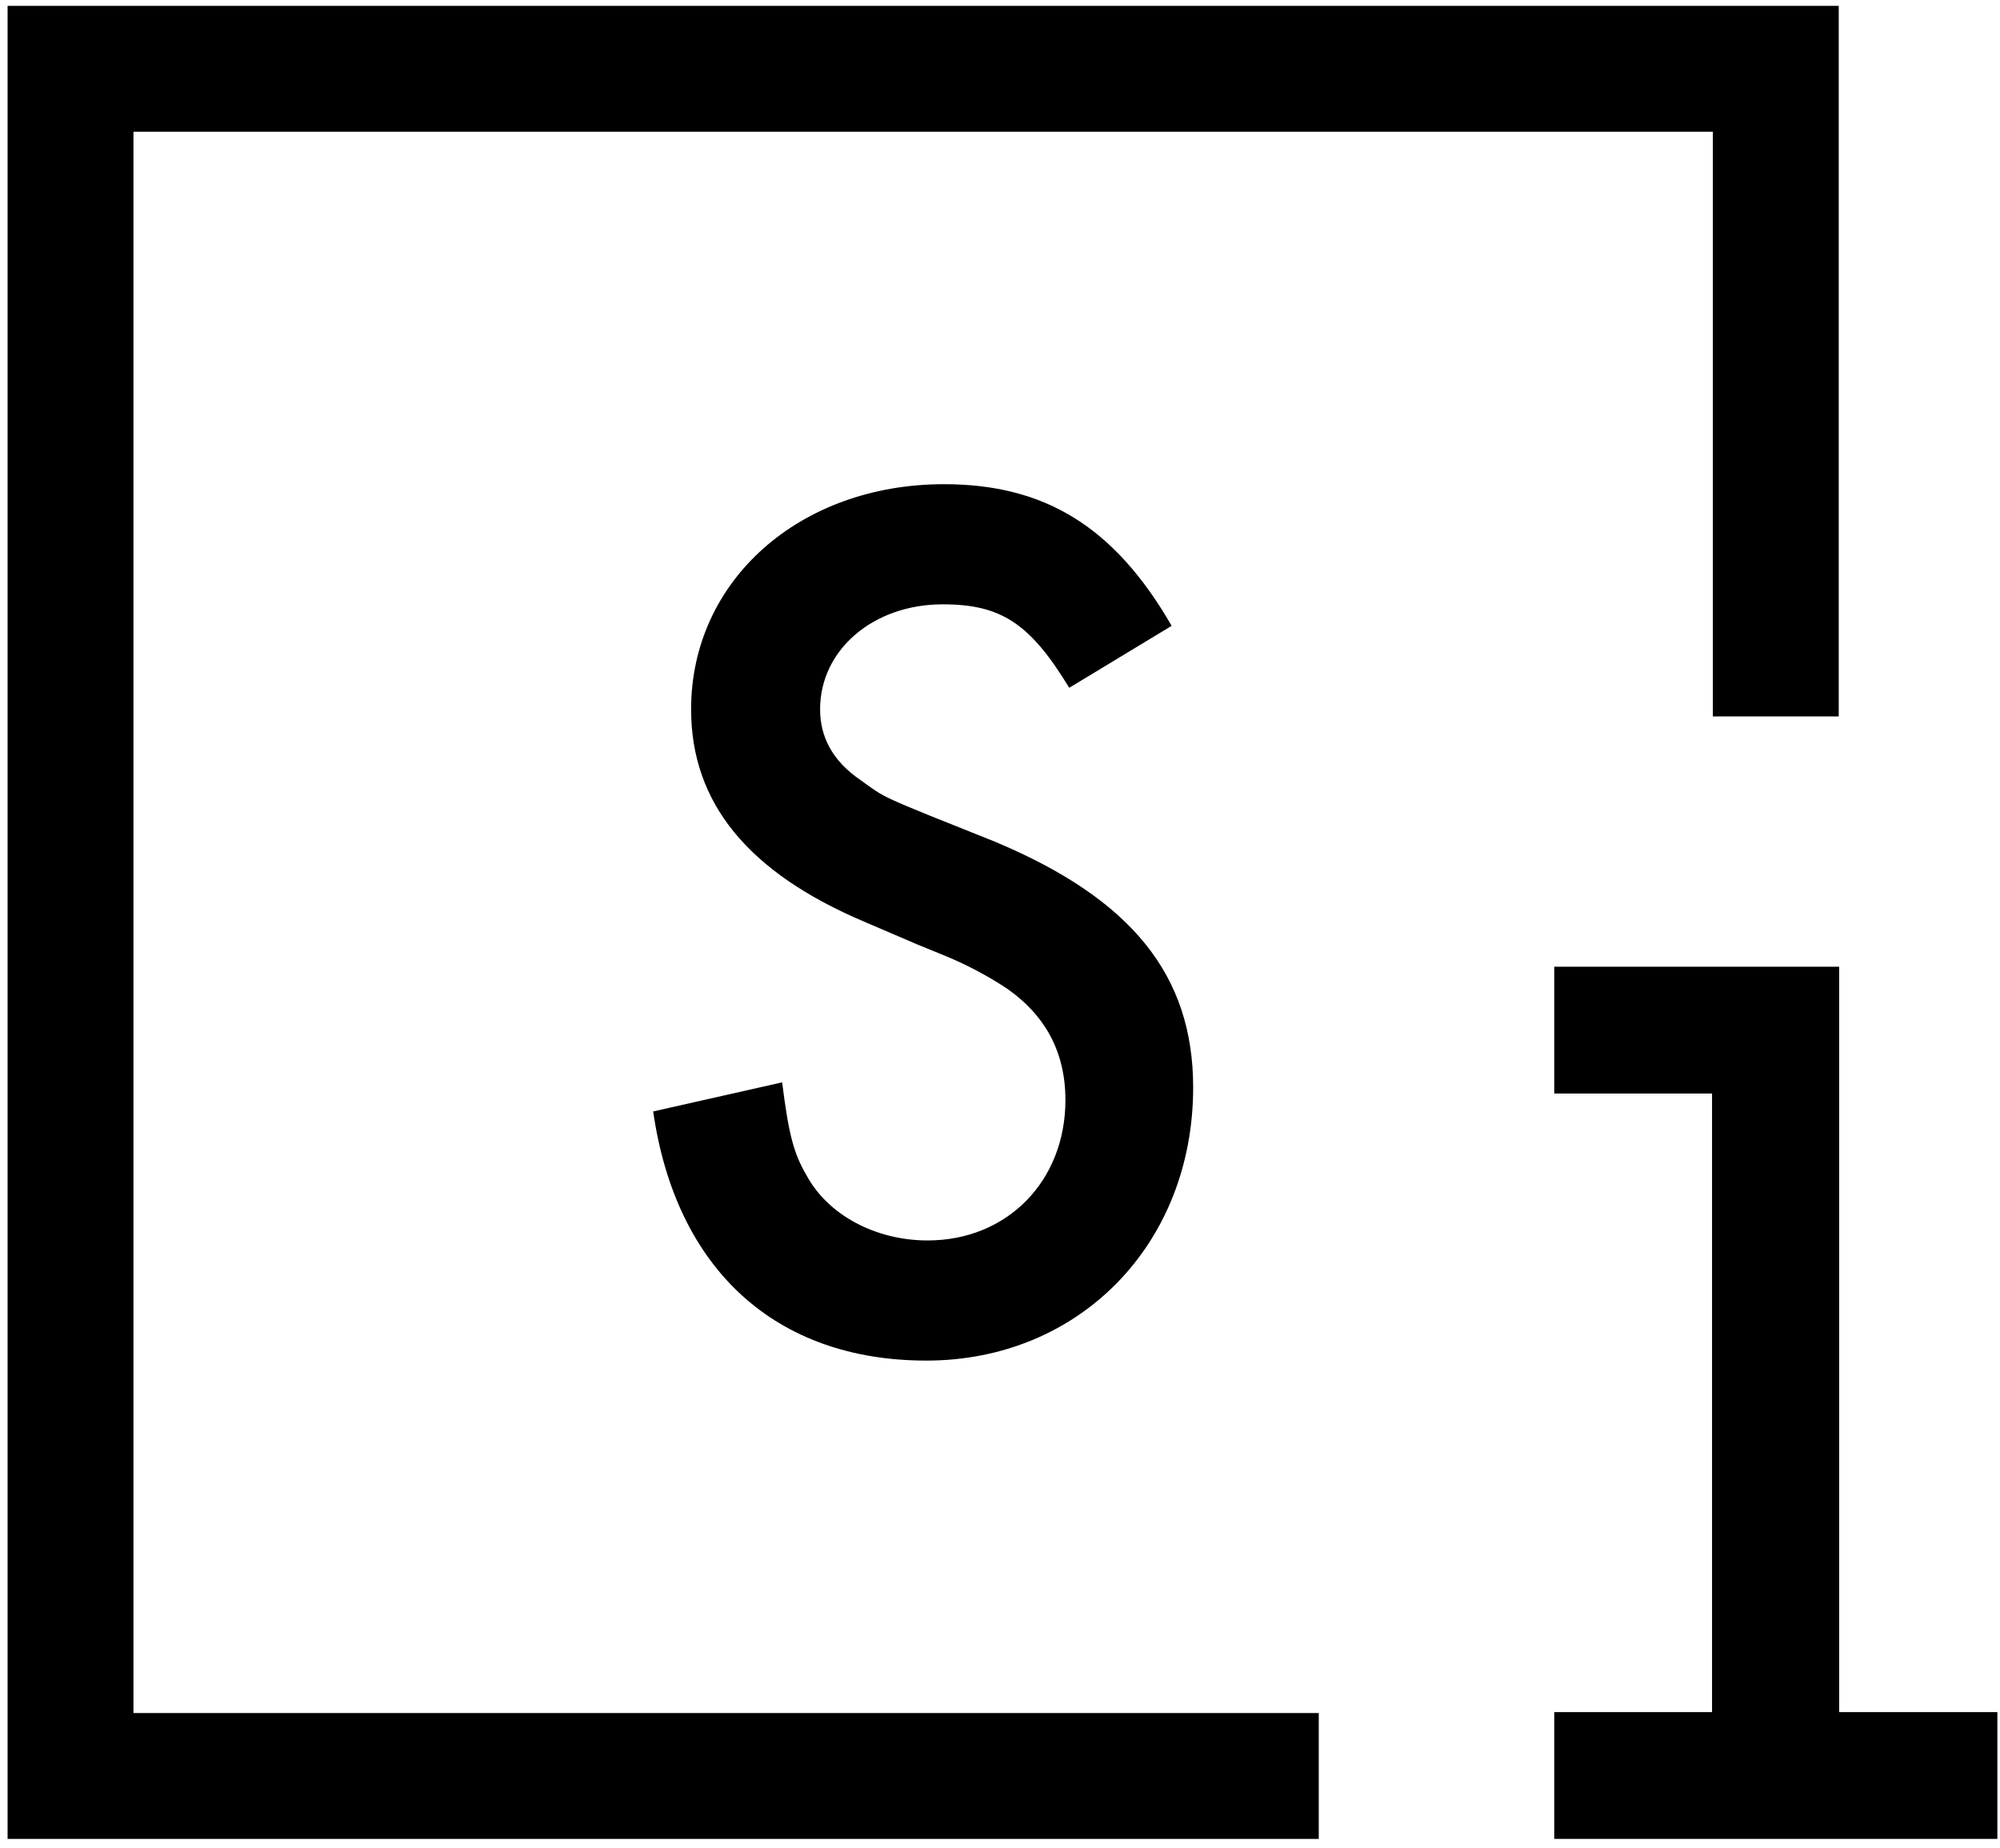 <?xml version="1.0" encoding="UTF-8"?> <svg xmlns="http://www.w3.org/2000/svg" width="210" height="194" viewBox="0 0 210 194" fill="none"> <path d="M193.115 179.771V101.506H163.195V114.82H179.765V179.771H163.195V193.084H209.723V179.771H193.115Z" fill="black"></path> <path d="M14.013 13.832H179.85V75.224H193.068V0.616H0.797V193.085H138.47V179.87H14.013V13.832Z" fill="black"></path> <path d="M104.567 88.419C91.953 83.373 93.147 83.904 90.359 81.911C87.438 79.921 86.11 77.398 86.11 74.477C86.11 68.235 91.686 63.455 98.99 63.455C105.098 63.455 108.153 65.446 112.269 72.219L123.023 65.713C117.049 55.355 109.746 50.84 99.123 50.84C83.986 50.84 72.566 60.932 72.566 74.477C72.566 84.302 78.541 91.605 90.757 96.784L93.546 97.979L96.334 99.175L99.255 100.368C101.513 101.299 103.77 102.492 105.762 103.82C109.746 106.611 111.87 110.46 111.87 115.507C111.87 124.006 105.762 130.247 97.397 130.247C91.953 130.247 86.906 127.59 84.649 123.34C83.321 121.084 82.79 118.959 82.126 113.647L68.582 116.702C70.973 133.3 81.462 142.862 97.263 142.862C113.331 142.862 125.282 130.643 125.282 114.179C125.282 102.362 118.775 94.394 104.567 88.419" fill="black"></path> </svg> 